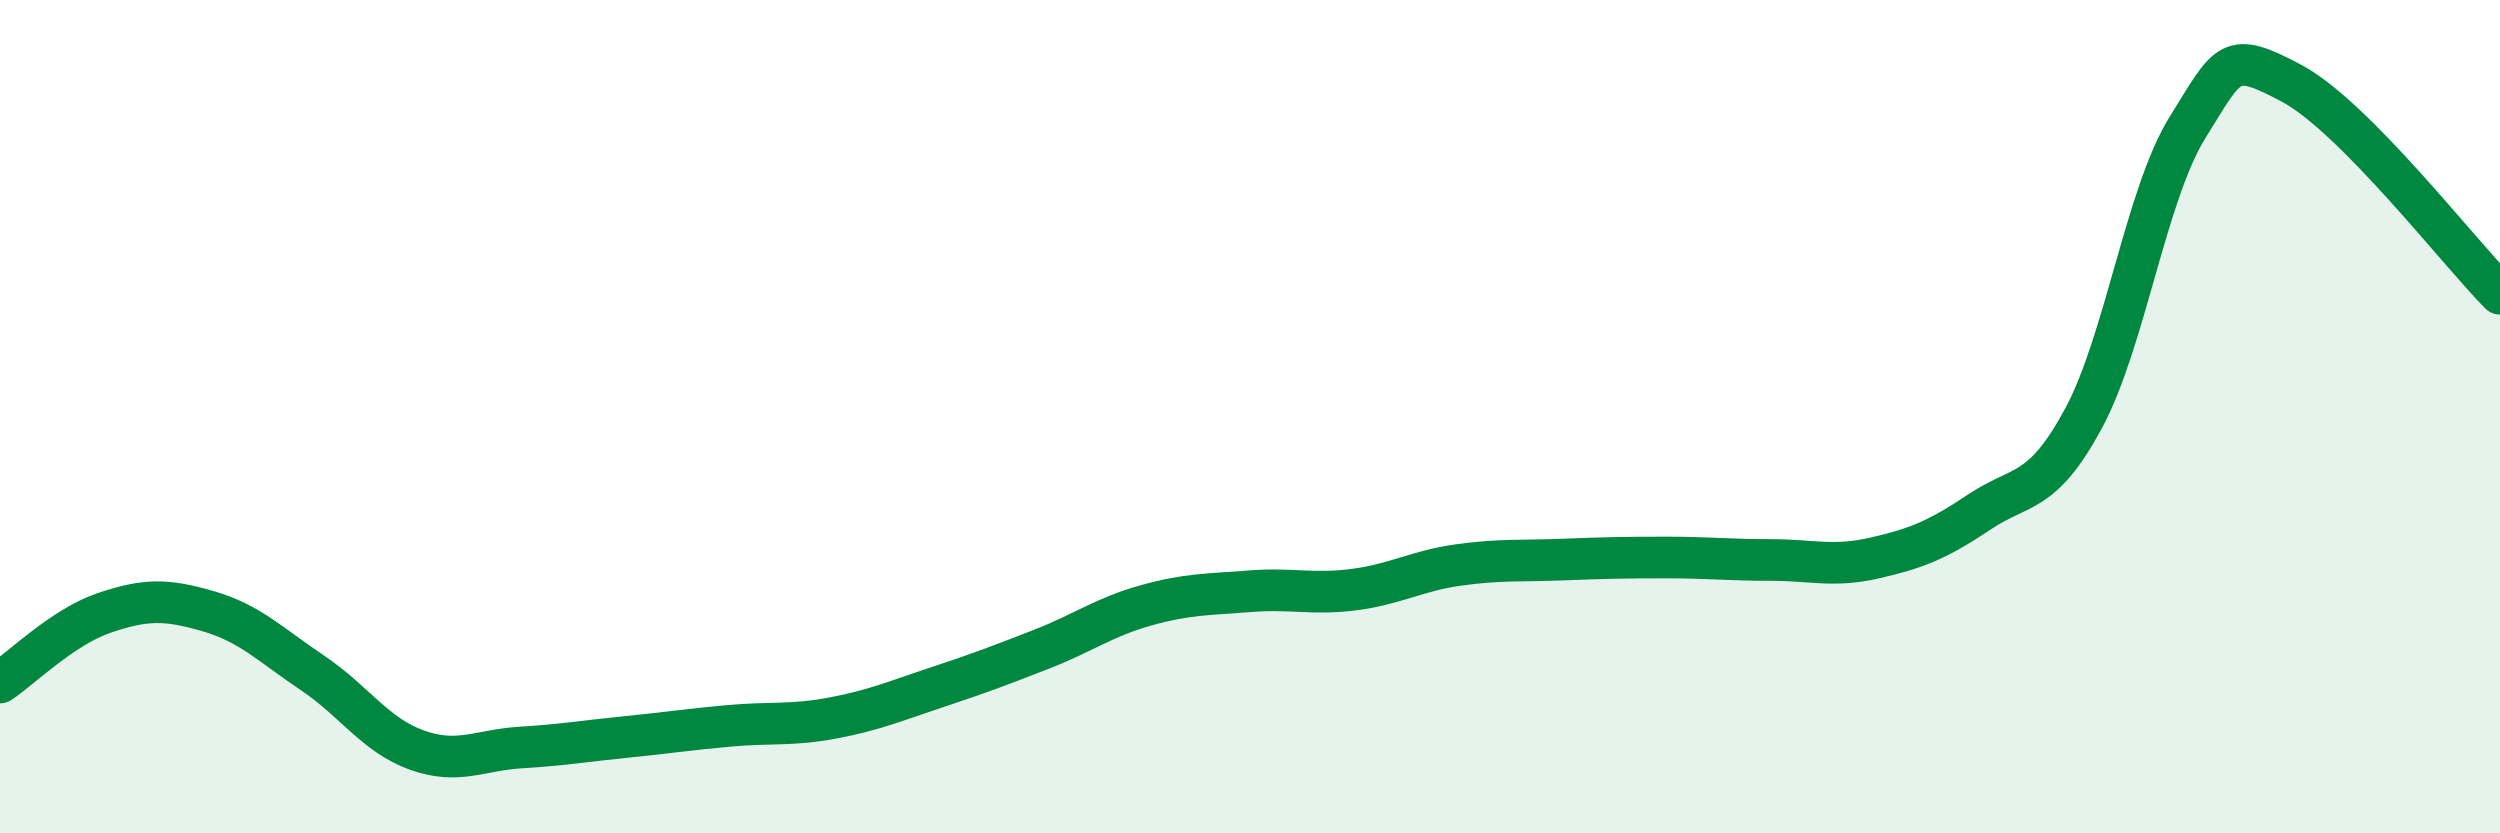 
    <svg width="60" height="20" viewBox="0 0 60 20" xmlns="http://www.w3.org/2000/svg">
      <path
        d="M 0,16.38 C 0.5,16.05 1.5,15.05 2.5,14.71 C 3.5,14.37 4,14.38 5,14.67 C 6,14.96 6.5,15.48 7.5,16.15 C 8.5,16.82 9,17.64 10,18 C 11,18.36 11.5,18 12.5,17.94 C 13.5,17.88 14,17.79 15,17.69 C 16,17.59 16.5,17.51 17.5,17.42 C 18.5,17.33 19,17.42 20,17.23 C 21,17.04 21.5,16.82 22.5,16.49 C 23.5,16.16 24,15.97 25,15.58 C 26,15.19 26.5,14.81 27.5,14.53 C 28.5,14.25 29,14.27 30,14.19 C 31,14.11 31.5,14.28 32.5,14.15 C 33.5,14.02 34,13.7 35,13.56 C 36,13.42 36.5,13.47 37.5,13.43 C 38.5,13.39 39,13.38 40,13.38 C 41,13.38 41.5,13.44 42.5,13.44 C 43.5,13.44 44,13.62 45,13.39 C 46,13.16 46.5,12.96 47.5,12.29 C 48.5,11.62 49,11.9 50,10.05 C 51,8.2 51.5,4.67 52.5,3.06 C 53.5,1.45 53.5,1.2 55,2 C 56.5,2.8 59,6.04 60,7.05L60 20L0 20Z"
        fill="#008740"
        opacity="0.1"
        stroke-linecap="round"
        stroke-linejoin="round"
      />
      <path
        d="M 0,16.38 C 0.5,16.05 1.5,15.05 2.5,14.71 C 3.5,14.37 4,14.38 5,14.67 C 6,14.96 6.5,15.48 7.5,16.15 C 8.5,16.82 9,17.64 10,18 C 11,18.36 11.5,18 12.5,17.94 C 13.5,17.88 14,17.79 15,17.69 C 16,17.59 16.5,17.51 17.5,17.42 C 18.5,17.33 19,17.42 20,17.23 C 21,17.04 21.5,16.82 22.5,16.49 C 23.5,16.16 24,15.97 25,15.58 C 26,15.19 26.5,14.81 27.5,14.53 C 28.5,14.25 29,14.27 30,14.19 C 31,14.11 31.5,14.28 32.5,14.15 C 33.5,14.02 34,13.7 35,13.56 C 36,13.42 36.5,13.47 37.5,13.43 C 38.5,13.39 39,13.38 40,13.38 C 41,13.38 41.5,13.44 42.5,13.44 C 43.5,13.44 44,13.62 45,13.39 C 46,13.16 46.5,12.96 47.5,12.29 C 48.5,11.62 49,11.9 50,10.05 C 51,8.2 51.5,4.67 52.5,3.06 C 53.5,1.45 53.5,1.2 55,2 C 56.5,2.8 59,6.04 60,7.05"
        stroke="#008740"
        stroke-width="1"
        fill="none"
        stroke-linecap="round"
        stroke-linejoin="round"
      />
    </svg>
  